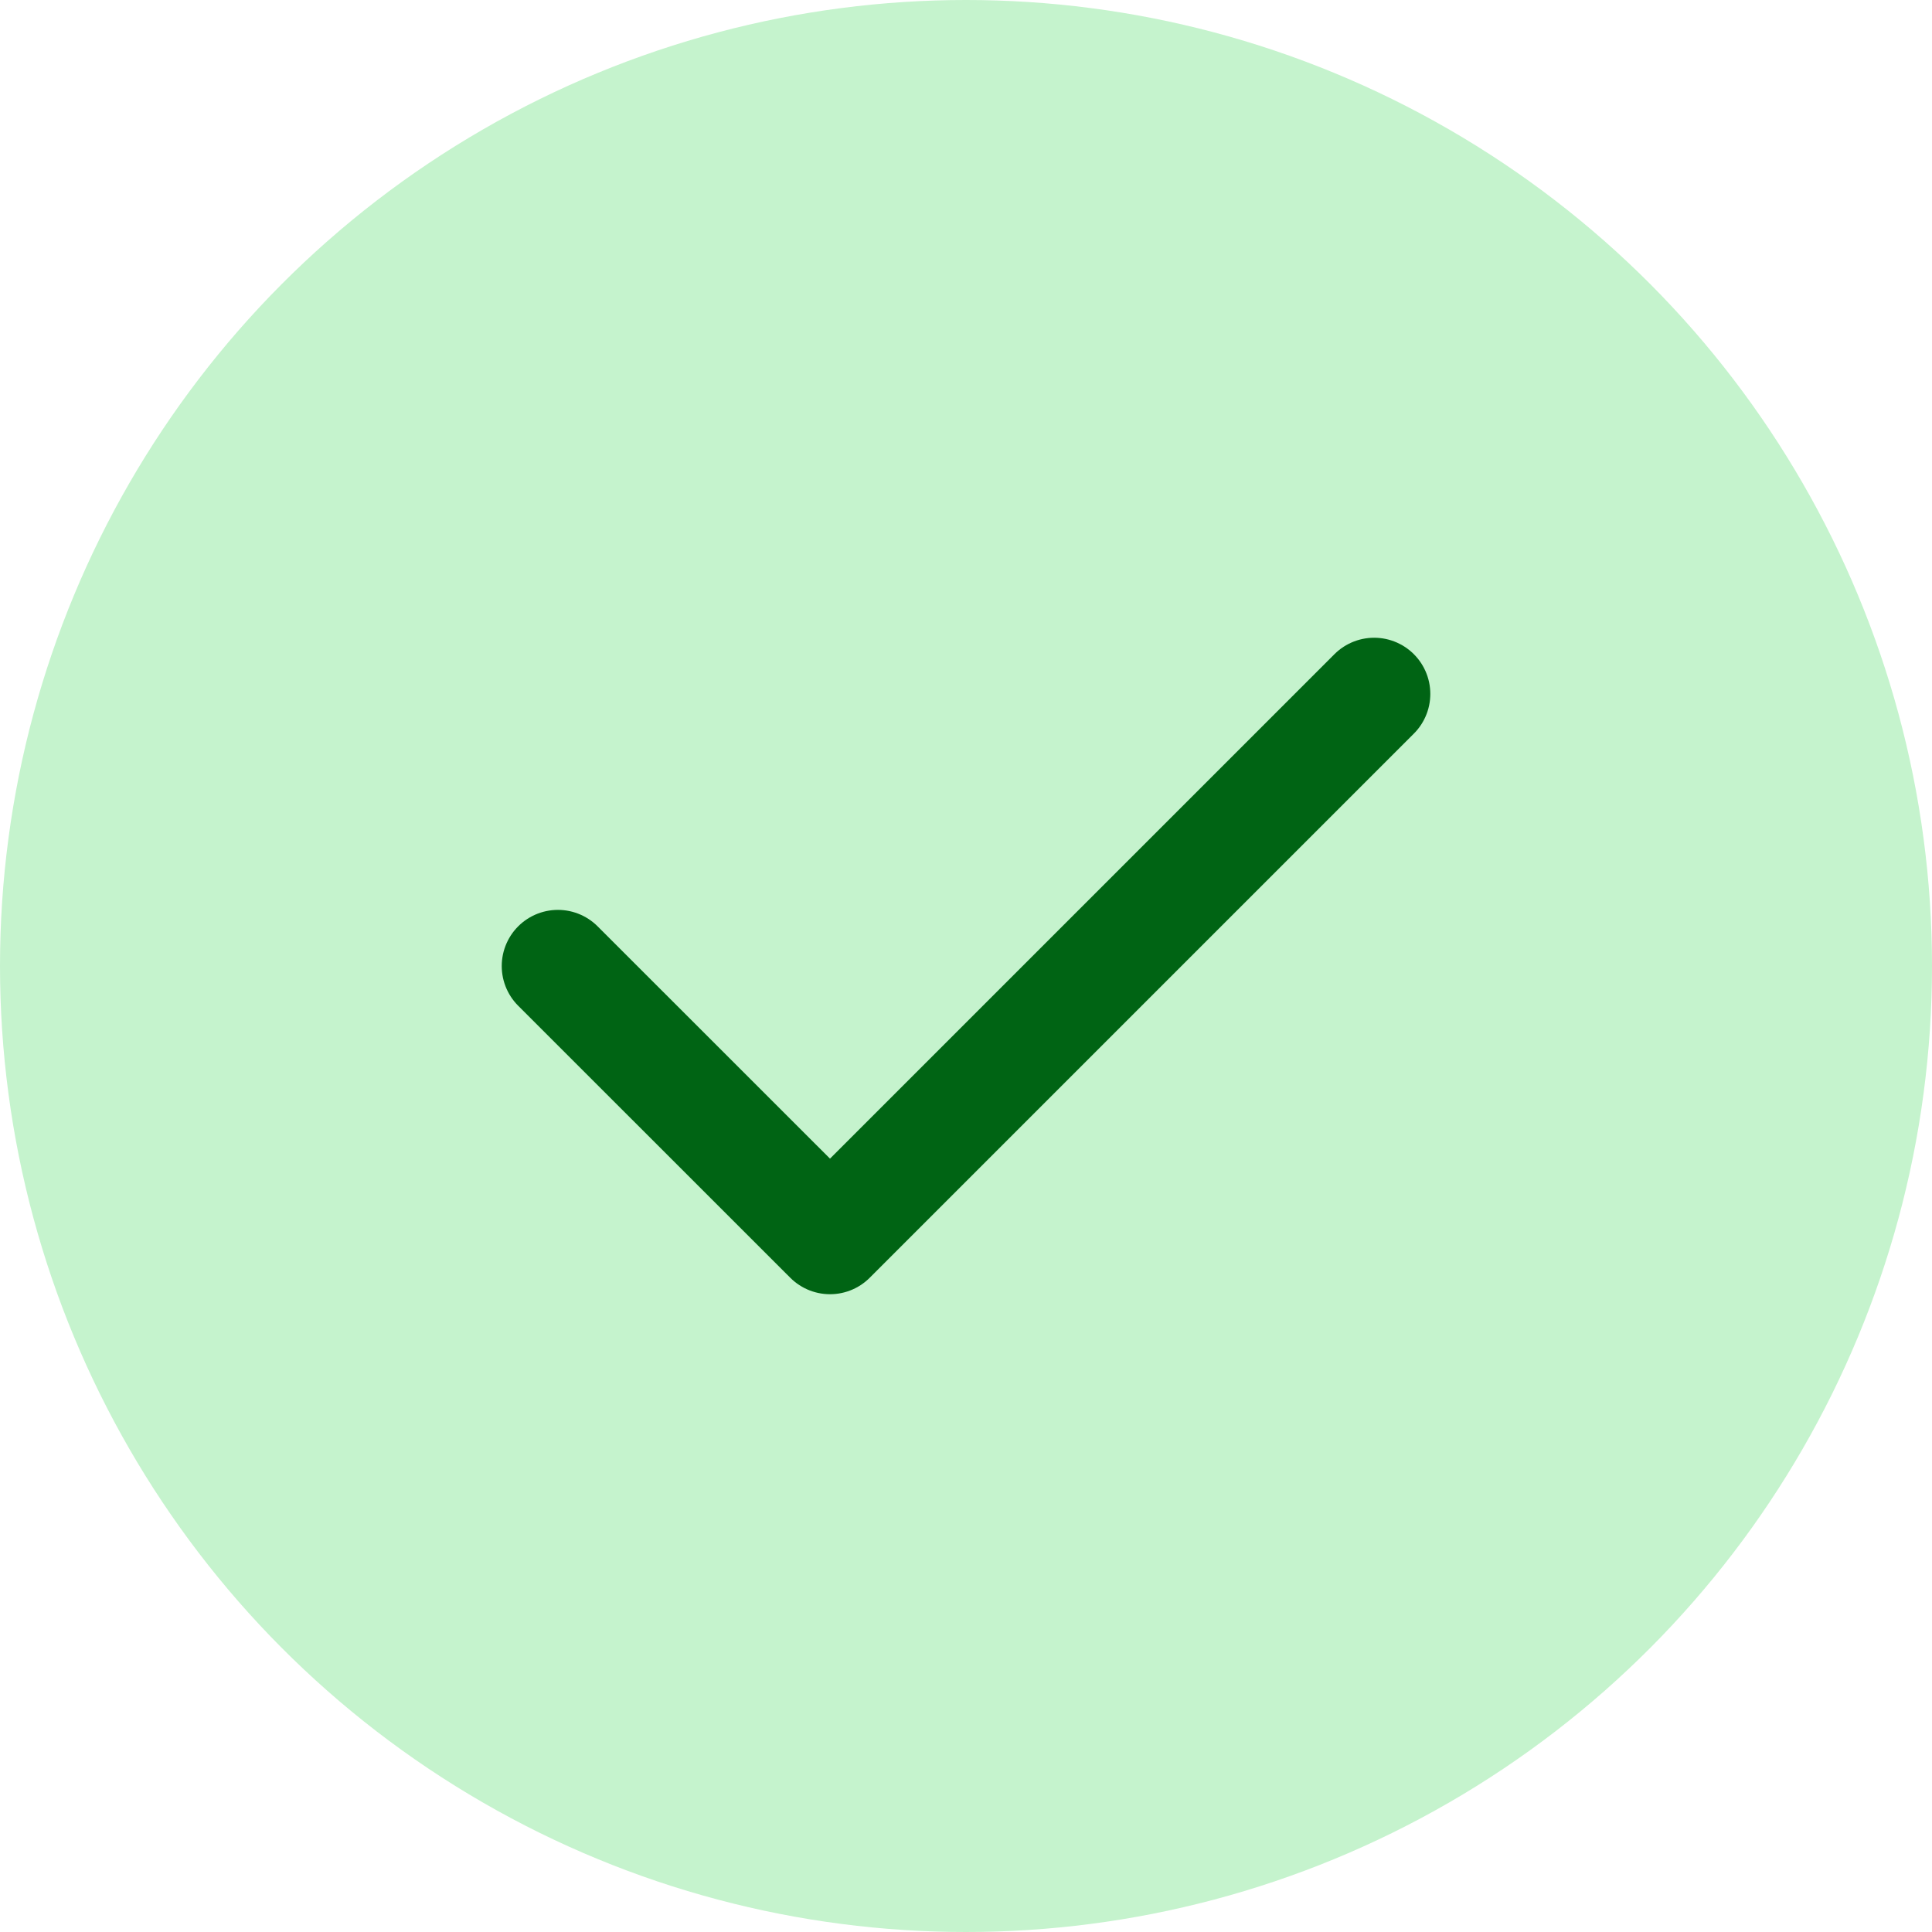 <svg xmlns="http://www.w3.org/2000/svg" id="Group_54041" data-name="Group 54041" width="43" height="43" viewBox="0 0 43 43"><circle id="Ellipse_51667" data-name="Ellipse 51667" cx="21.5" cy="21.5" r="21.5" fill="#c5f3cd"></circle><path id="Path_15778" data-name="Path 15778" d="M2744.167,649l-12.111,12.111L2726,655.057" transform="translate(-2713.583 -633.556)" fill="none" stroke="#006414" stroke-linecap="round" stroke-linejoin="round" stroke-width="2.5"></path></svg>